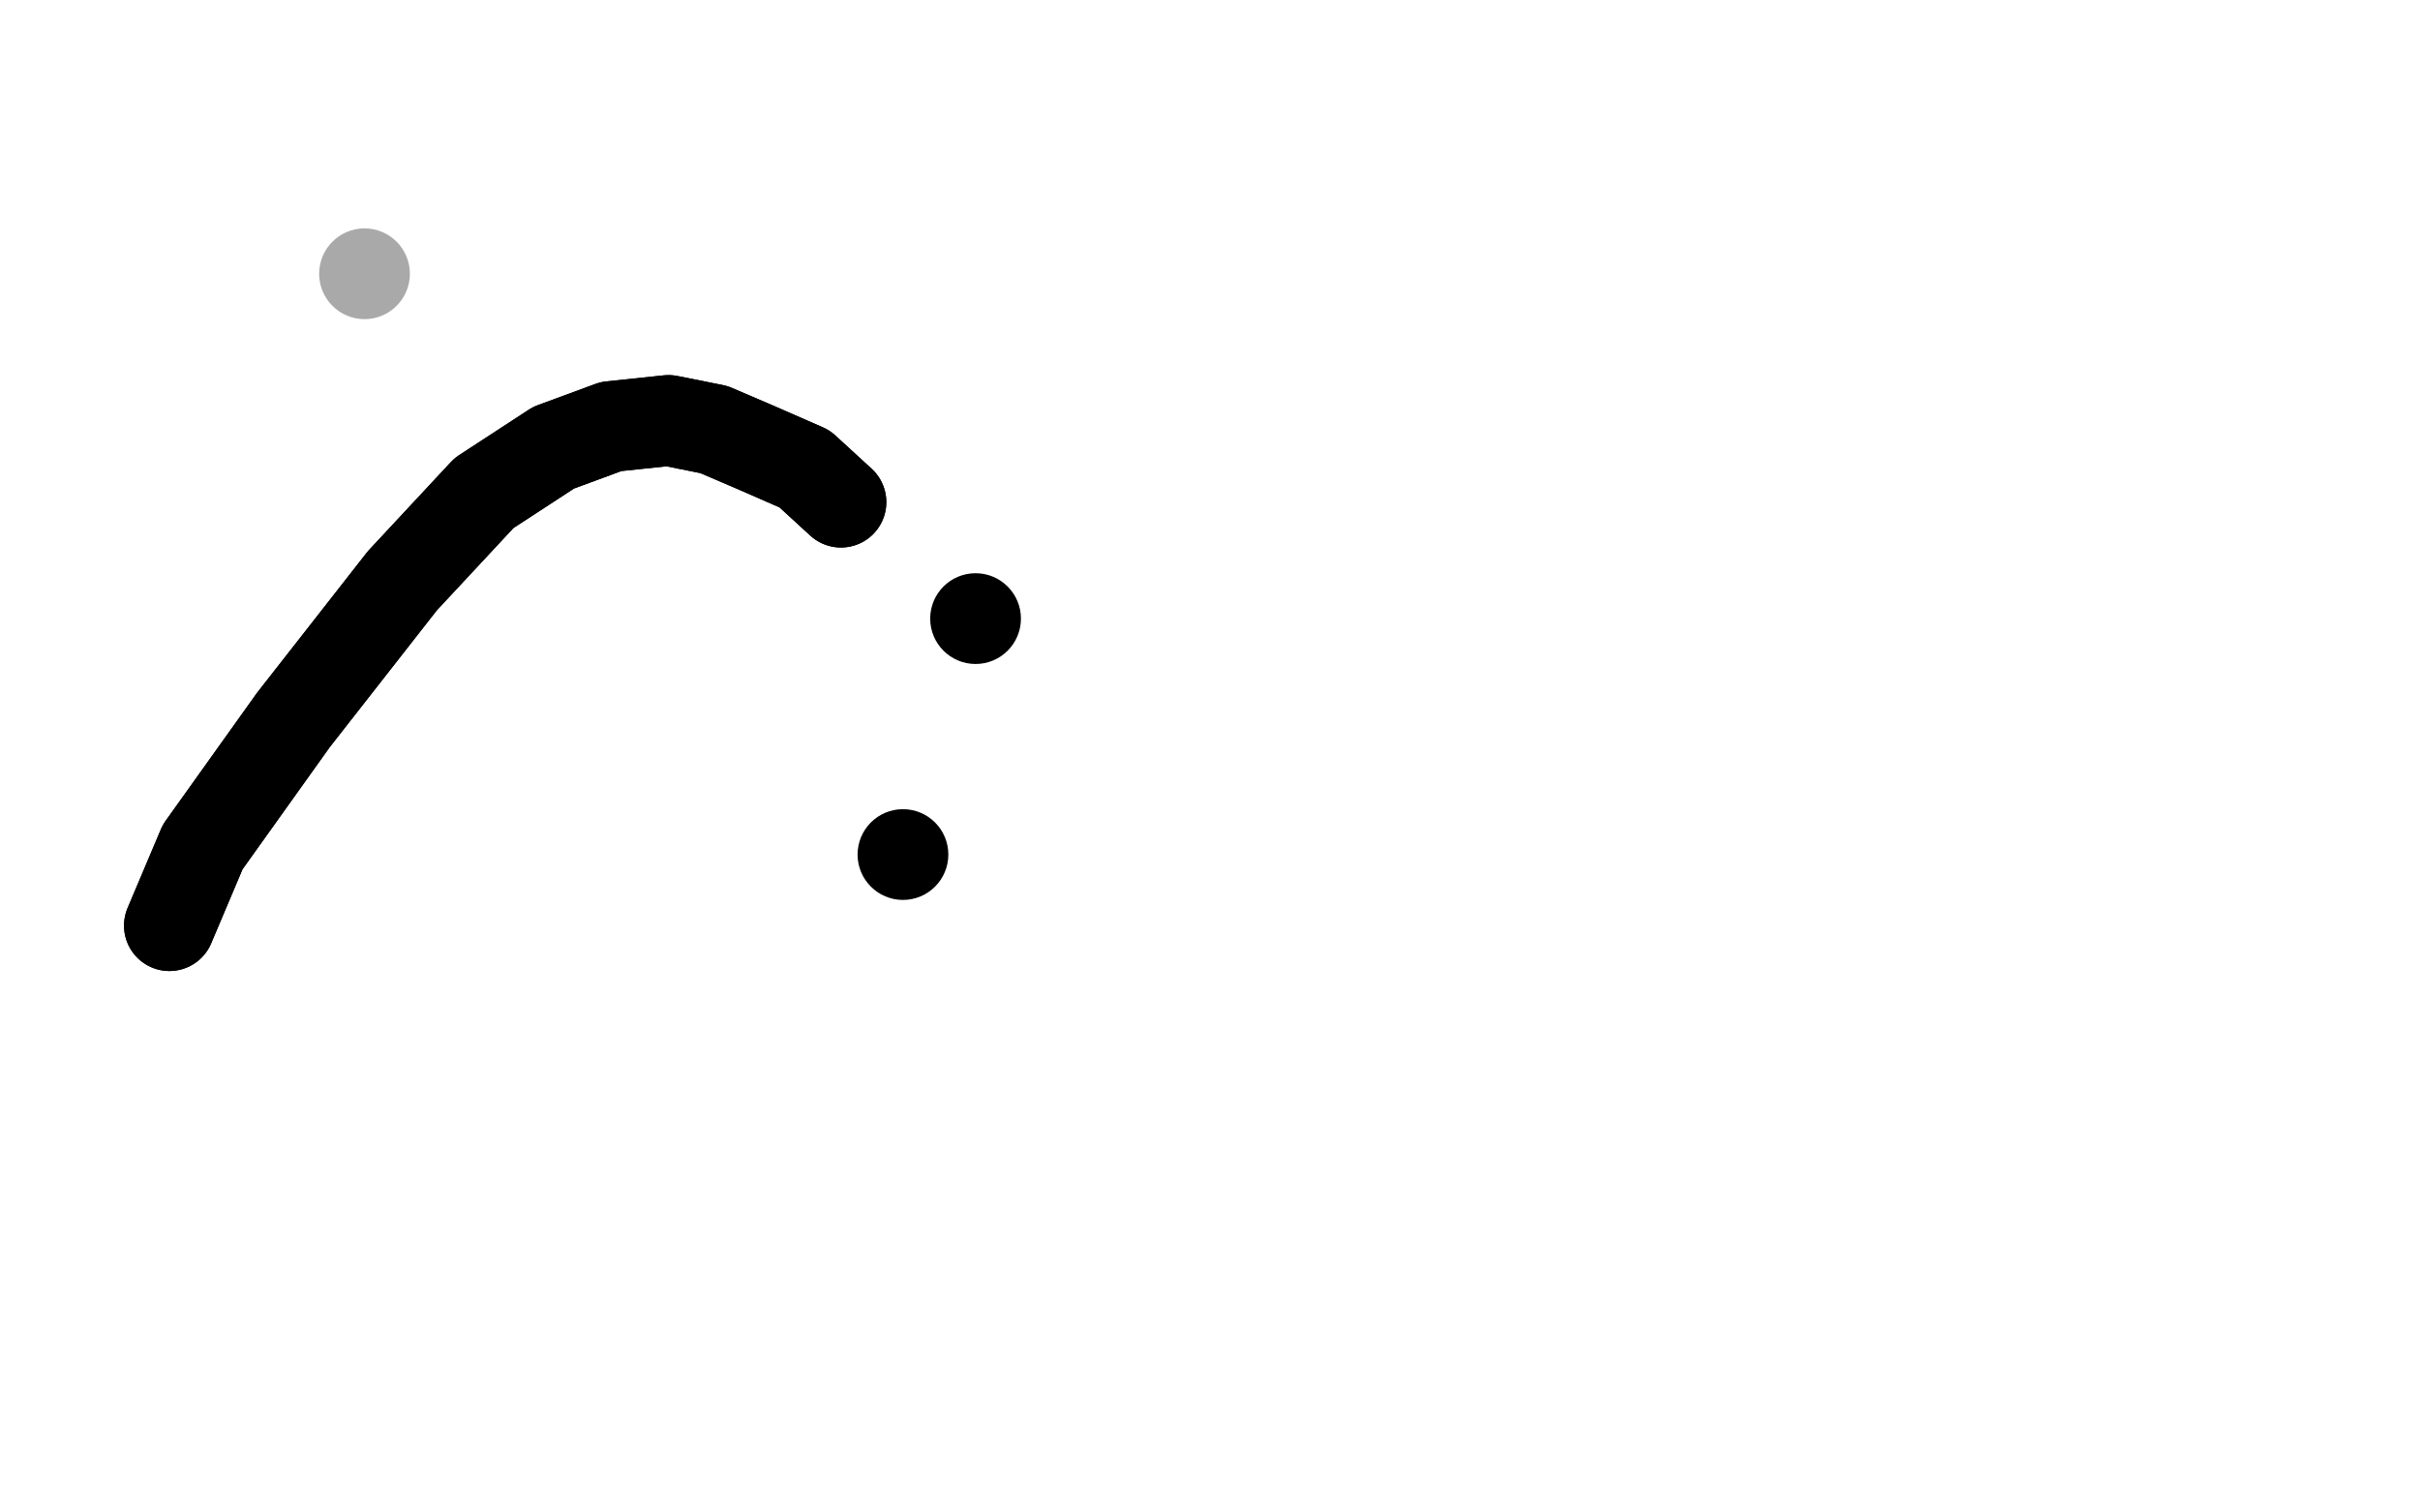 <?xml version="1.0" standalone="no"?>
<!DOCTYPE svg PUBLIC "-//W3C//DTD SVG 1.1//EN"
"http://www.w3.org/Graphics/SVG/1.1/DTD/svg11.dtd">

<svg width="800" height="500" version="1.1" xmlns="http://www.w3.org/2000/svg" xmlns:xlink="http://www.w3.org/1999/xlink" style="stroke-antialiasing: false"><desc>This SVG has been created on https://colorillo.com/</desc><rect x='0' y='0' width='800' height='500' style='fill: rgb(255,255,255); stroke-width:0' /><circle cx="322.5" cy="204.5" r="15" style="fill: #black; stroke-antialiasing: false; stroke-antialias: 0; opacity: 1.0"/>
<circle cx="298.5" cy="282.5" r="15" style="fill: #black; stroke-antialiasing: false; stroke-antialias: 0; opacity: 1.0"/>
<polyline points="56,306 67,280 97,238 133,192 160,163 183,148 202,141 221,139 236,142 250,148 266,155 278,166" style="fill: none; stroke: #black; stroke-width: 30; stroke-linejoin: round; stroke-linecap: round; stroke-antialiasing: false; stroke-antialias: 0; opacity: 1.0"/>
<polyline points="56,306 67,280 97,238 133,192 160,163 183,148 202,141 221,139 236,142 250,148 266,155 278,166" style="fill: none; stroke: #black; stroke-width: 30; stroke-linejoin: round; stroke-linecap: round; stroke-antialiasing: false; stroke-antialias: 0; opacity: 1.0"/>
<circle cx="120.5" cy="90.5" r="15" style="fill: #a9a9a9; stroke-antialiasing: false; stroke-antialias: 0; opacity: 1.0"/>
</svg>
